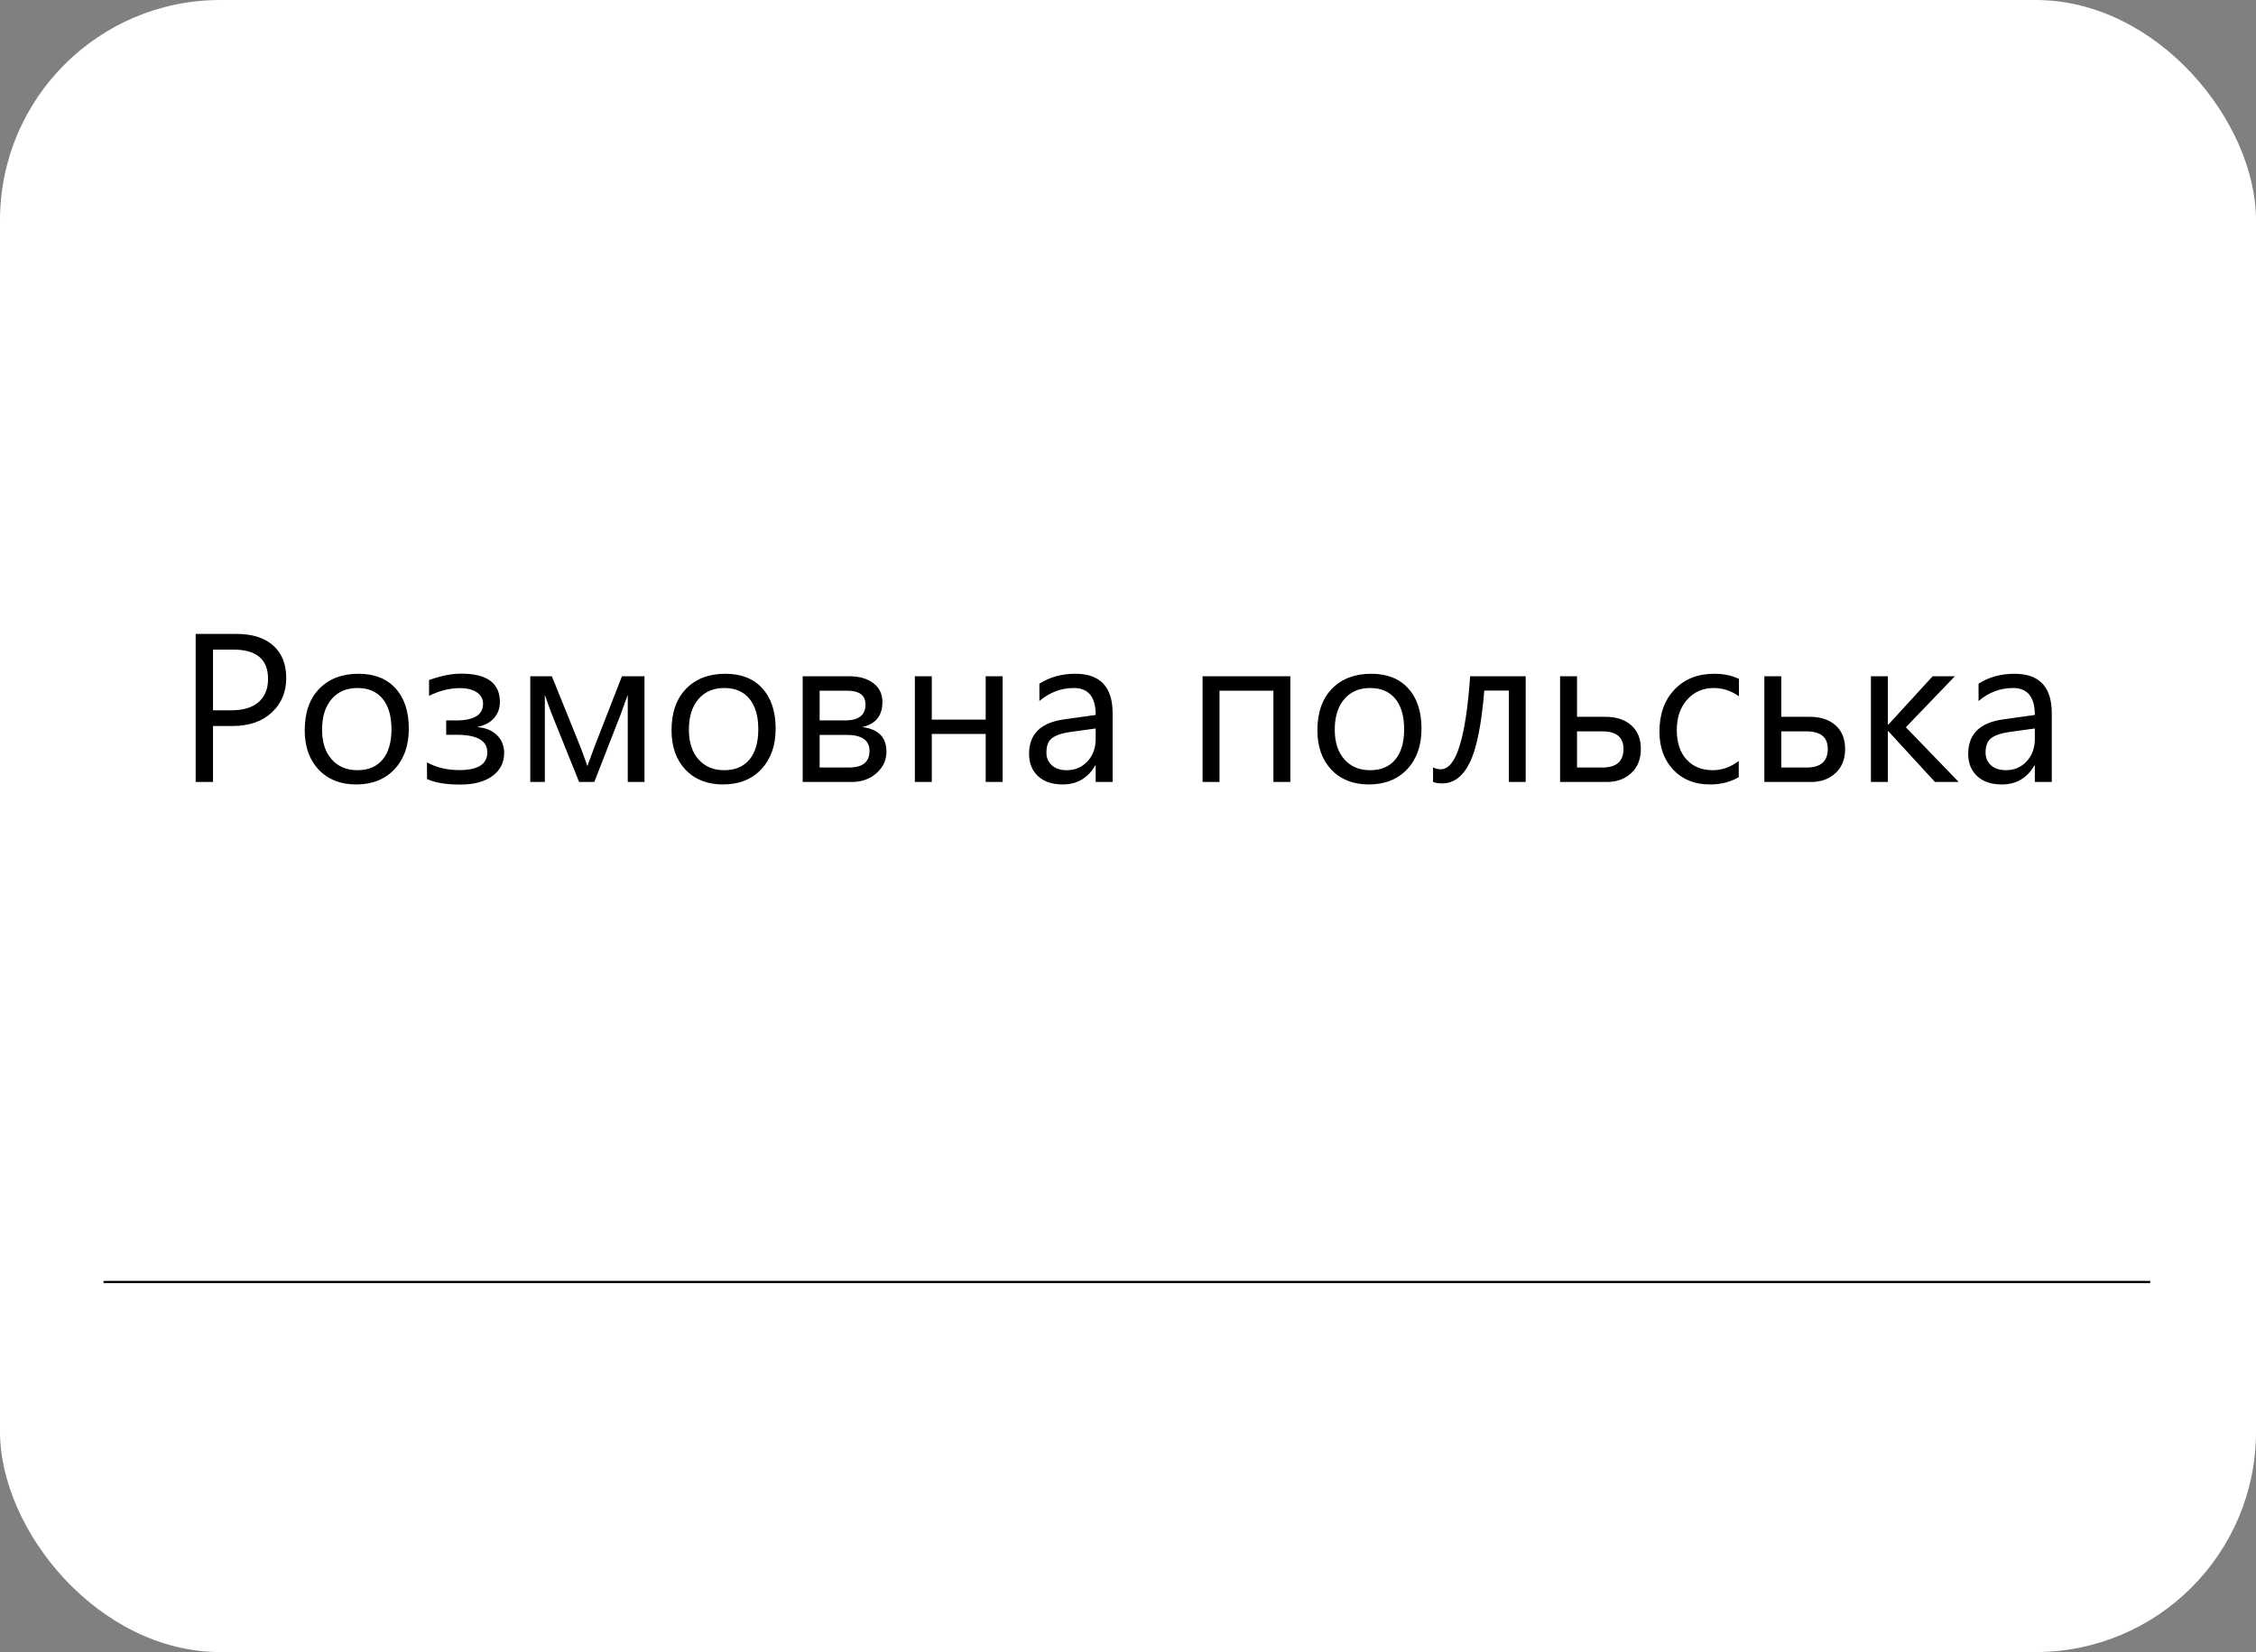 <?xml version="1.0" encoding="UTF-8"?> <svg xmlns="http://www.w3.org/2000/svg" width="1024" height="750" viewBox="0 0 1024 750" fill="none"><rect x="0" y="0" width="1024" height="750" fill="#808080" stroke="none"/> <g clip-path="url(#clip0)"> <rect width="1024" height="750" rx="100" fill="white"></rect> <path d="M47 582H976" stroke="black"></path> <path d="M96.688 329.594V355H88.812V287.781H107.281C114.469 287.781 120.031 289.531 123.969 293.031C127.938 296.531 129.922 301.469 129.922 307.844C129.922 314.219 127.719 319.438 123.312 323.5C118.938 327.562 113.016 329.594 105.547 329.594H96.688ZM96.688 294.906V322.469H104.938C110.375 322.469 114.516 321.234 117.359 318.766C120.234 316.266 121.672 312.75 121.672 308.219C121.672 299.344 116.422 294.906 105.922 294.906H96.688ZM161.656 356.125C154.562 356.125 148.891 353.891 144.641 349.422C140.422 344.922 138.312 338.969 138.312 331.562C138.312 323.5 140.516 317.203 144.922 312.672C149.328 308.141 155.281 305.875 162.781 305.875C169.938 305.875 175.516 308.078 179.516 312.484C183.547 316.891 185.562 323 185.562 330.812C185.562 338.469 183.391 344.609 179.047 349.234C174.734 353.828 168.938 356.125 161.656 356.125ZM162.219 312.344C157.281 312.344 153.375 314.031 150.5 317.406C147.625 320.75 146.188 325.375 146.188 331.281C146.188 336.969 147.641 341.453 150.547 344.734C153.453 348.016 157.344 349.656 162.219 349.656C167.188 349.656 171 348.047 173.656 344.828C176.344 341.609 177.688 337.031 177.688 331.094C177.688 325.094 176.344 320.469 173.656 317.219C171 313.969 167.188 312.344 162.219 312.344ZM193.812 353.641V346.094C198 348.438 202.891 349.609 208.484 349.609C216.953 349.609 221.188 346.922 221.188 341.547C221.188 336.234 216.547 333.578 207.266 333.578H202.531V327.062H207.031C215.188 327.062 219.266 324.531 219.266 319.469C219.266 317.312 218.328 315.594 216.453 314.312C214.578 313.031 212.016 312.391 208.766 312.391C204.109 312.391 199.438 313.562 194.75 315.906V308.734C200.062 306.797 204.938 305.828 209.375 305.828C221.062 305.828 226.906 310.125 226.906 318.719C226.906 321.5 226.031 323.906 224.281 325.938C222.562 327.938 220.141 329.266 217.016 329.922V330.156C220.578 330.438 223.438 331.641 225.594 333.766C227.75 335.891 228.828 338.578 228.828 341.828C228.828 346.203 227.062 349.688 223.531 352.281C220 354.875 215.141 356.172 208.953 356.172C202.359 356.172 197.312 355.328 193.812 353.641ZM292.531 355H284.938V315.438C284.25 317.438 283.188 320.375 281.75 324.25L269.75 355H262.859L250.484 324.25C249.828 322.594 248.766 319.656 247.297 315.438V355H240.688V307H250.484L263.141 338.312C264.047 340.594 265.203 343.75 266.609 347.781L270.031 338.5L282.312 307H292.531V355ZM328.156 356.125C321.062 356.125 315.391 353.891 311.141 349.422C306.922 344.922 304.812 338.969 304.812 331.562C304.812 323.5 307.016 317.203 311.422 312.672C315.828 308.141 321.781 305.875 329.281 305.875C336.438 305.875 342.016 308.078 346.016 312.484C350.047 316.891 352.062 323 352.062 330.812C352.062 338.469 349.891 344.609 345.547 349.234C341.234 353.828 335.438 356.125 328.156 356.125ZM328.719 312.344C323.781 312.344 319.875 314.031 317 317.406C314.125 320.75 312.688 325.375 312.688 331.281C312.688 336.969 314.141 341.453 317.047 344.734C319.953 348.016 323.844 349.656 328.719 349.656C333.688 349.656 337.5 348.047 340.156 344.828C342.844 341.609 344.188 337.031 344.188 331.094C344.188 325.094 342.844 320.469 340.156 317.219C337.5 313.969 333.688 312.344 328.719 312.344ZM364.344 355V307H385.25C389.969 307 393.688 308.047 396.406 310.141C399.156 312.234 400.531 315.094 400.531 318.719C400.531 324.938 397.469 328.719 391.344 330.062C398.688 331 402.359 334.703 402.359 341.172C402.359 345.078 400.844 348.359 397.812 351.016C394.812 353.672 391.078 355 386.609 355H364.344ZM372.031 313.562V327.062H383.562C389.75 327.062 392.844 324.656 392.844 319.844C392.844 315.656 390.062 313.562 384.5 313.562H372.031ZM372.031 333.625V348.438H385.344C391.562 348.438 394.672 345.922 394.672 340.891C394.672 336.047 391.188 333.625 384.219 333.625H372.031ZM455.094 355H447.406V333.203H422.938V355H415.25V307H422.938V326.688H447.406V307H455.094V355ZM505.016 355H497.328V347.5H497.141C493.797 353.25 488.875 356.125 482.375 356.125C477.594 356.125 473.844 354.859 471.125 352.328C468.438 349.797 467.094 346.438 467.094 342.25C467.094 333.281 472.375 328.062 482.938 326.594L497.328 324.578C497.328 316.422 494.031 312.344 487.438 312.344C481.656 312.344 476.438 314.312 471.781 318.25V310.375C476.5 307.375 481.938 305.875 488.094 305.875C499.375 305.875 505.016 311.844 505.016 323.781V355ZM497.328 330.719L485.75 332.312C482.188 332.812 479.5 333.703 477.688 334.984C475.875 336.234 474.969 338.469 474.969 341.688C474.969 344.031 475.797 345.953 477.453 347.453C479.141 348.922 481.375 349.656 484.156 349.656C487.969 349.656 491.109 348.328 493.578 345.672C496.078 342.984 497.328 339.594 497.328 335.5V330.719ZM585.688 355H578V313.562H553.531V355H545.844V307H585.688V355ZM621.312 356.125C614.219 356.125 608.547 353.891 604.297 349.422C600.078 344.922 597.969 338.969 597.969 331.562C597.969 323.5 600.172 317.203 604.578 312.672C608.984 308.141 614.938 305.875 622.438 305.875C629.594 305.875 635.172 308.078 639.172 312.484C643.203 316.891 645.219 323 645.219 330.812C645.219 338.469 643.047 344.609 638.703 349.234C634.391 353.828 628.594 356.125 621.312 356.125ZM621.875 312.344C616.938 312.344 613.031 314.031 610.156 317.406C607.281 320.75 605.844 325.375 605.844 331.281C605.844 336.969 607.297 341.453 610.203 344.734C613.109 348.016 617 349.656 621.875 349.656C626.844 349.656 630.656 348.047 633.312 344.828C636 341.609 637.344 337.031 637.344 331.094C637.344 325.094 636 320.469 633.312 317.219C630.656 313.969 626.844 312.344 621.875 312.344ZM692.516 355H684.875V313.516H673.719C672.438 329.047 670.234 339.953 667.109 346.234C664.016 352.516 659.844 355.656 654.594 355.656C653 355.656 651.625 355.438 650.469 355V348.391C651.562 348.953 652.75 349.234 654.031 349.234C660.906 349.234 665.328 335.156 667.297 307H692.516V355ZM708.125 355V307H715.812V325.422H728.75C733.656 325.422 737.547 326.703 740.422 329.266C743.328 331.828 744.781 335.406 744.781 340C744.781 344.625 743.328 348.281 740.422 350.969C737.516 353.656 733.844 355 729.406 355H708.125ZM715.812 332.031V348.438H727.344C733.719 348.438 736.906 345.625 736.906 340C736.906 334.688 733.688 332.031 727.25 332.031H715.812ZM789.219 352.797C785.531 355.016 781.156 356.125 776.094 356.125C769.25 356.125 763.719 353.906 759.5 349.469C755.312 345 753.219 339.219 753.219 332.125C753.219 324.219 755.484 317.875 760.016 313.094C764.547 308.281 770.594 305.875 778.156 305.875C782.375 305.875 786.094 306.656 789.312 308.219V316.094C785.75 313.594 781.938 312.344 777.875 312.344C772.969 312.344 768.938 314.109 765.781 317.641C762.656 321.141 761.094 325.75 761.094 331.469C761.094 337.094 762.562 341.531 765.5 344.781C768.469 348.031 772.438 349.656 777.406 349.656C781.594 349.656 785.531 348.266 789.219 345.484V352.797ZM800.844 355V307H808.531V325.422H821.469C826.375 325.422 830.266 326.703 833.141 329.266C836.047 331.828 837.5 335.406 837.5 340C837.5 344.625 836.047 348.281 833.141 350.969C830.234 353.656 826.562 355 822.125 355H800.844ZM808.531 332.031V348.438H820.062C826.438 348.438 829.625 345.625 829.625 340C829.625 334.688 826.406 332.031 819.969 332.031H808.531ZM889.062 355H878.281L857.094 331.938H856.906V355H849.219V307H856.906V328.984H857.094L877.25 307H887.328L865.062 330.156L889.062 355ZM931.297 355H923.609V347.5H923.422C920.078 353.25 915.156 356.125 908.656 356.125C903.875 356.125 900.125 354.859 897.406 352.328C894.719 349.797 893.375 346.438 893.375 342.25C893.375 333.281 898.656 328.062 909.219 326.594L923.609 324.578C923.609 316.422 920.312 312.344 913.719 312.344C907.938 312.344 902.719 314.312 898.062 318.25V310.375C902.781 307.375 908.219 305.875 914.375 305.875C925.656 305.875 931.297 311.844 931.297 323.781V355ZM923.609 330.719L912.031 332.312C908.469 332.812 905.781 333.703 903.969 334.984C902.156 336.234 901.25 338.469 901.25 341.688C901.25 344.031 902.078 345.953 903.734 347.453C905.422 348.922 907.656 349.656 910.438 349.656C914.25 349.656 917.391 348.328 919.859 345.672C922.359 342.984 923.609 339.594 923.609 335.5V330.719Z" fill="black"></path> </g> <defs> <clipPath id="clip0"> <rect width="1024" height="750" rx="100" fill="white"></rect> </clipPath> </defs> </svg> 